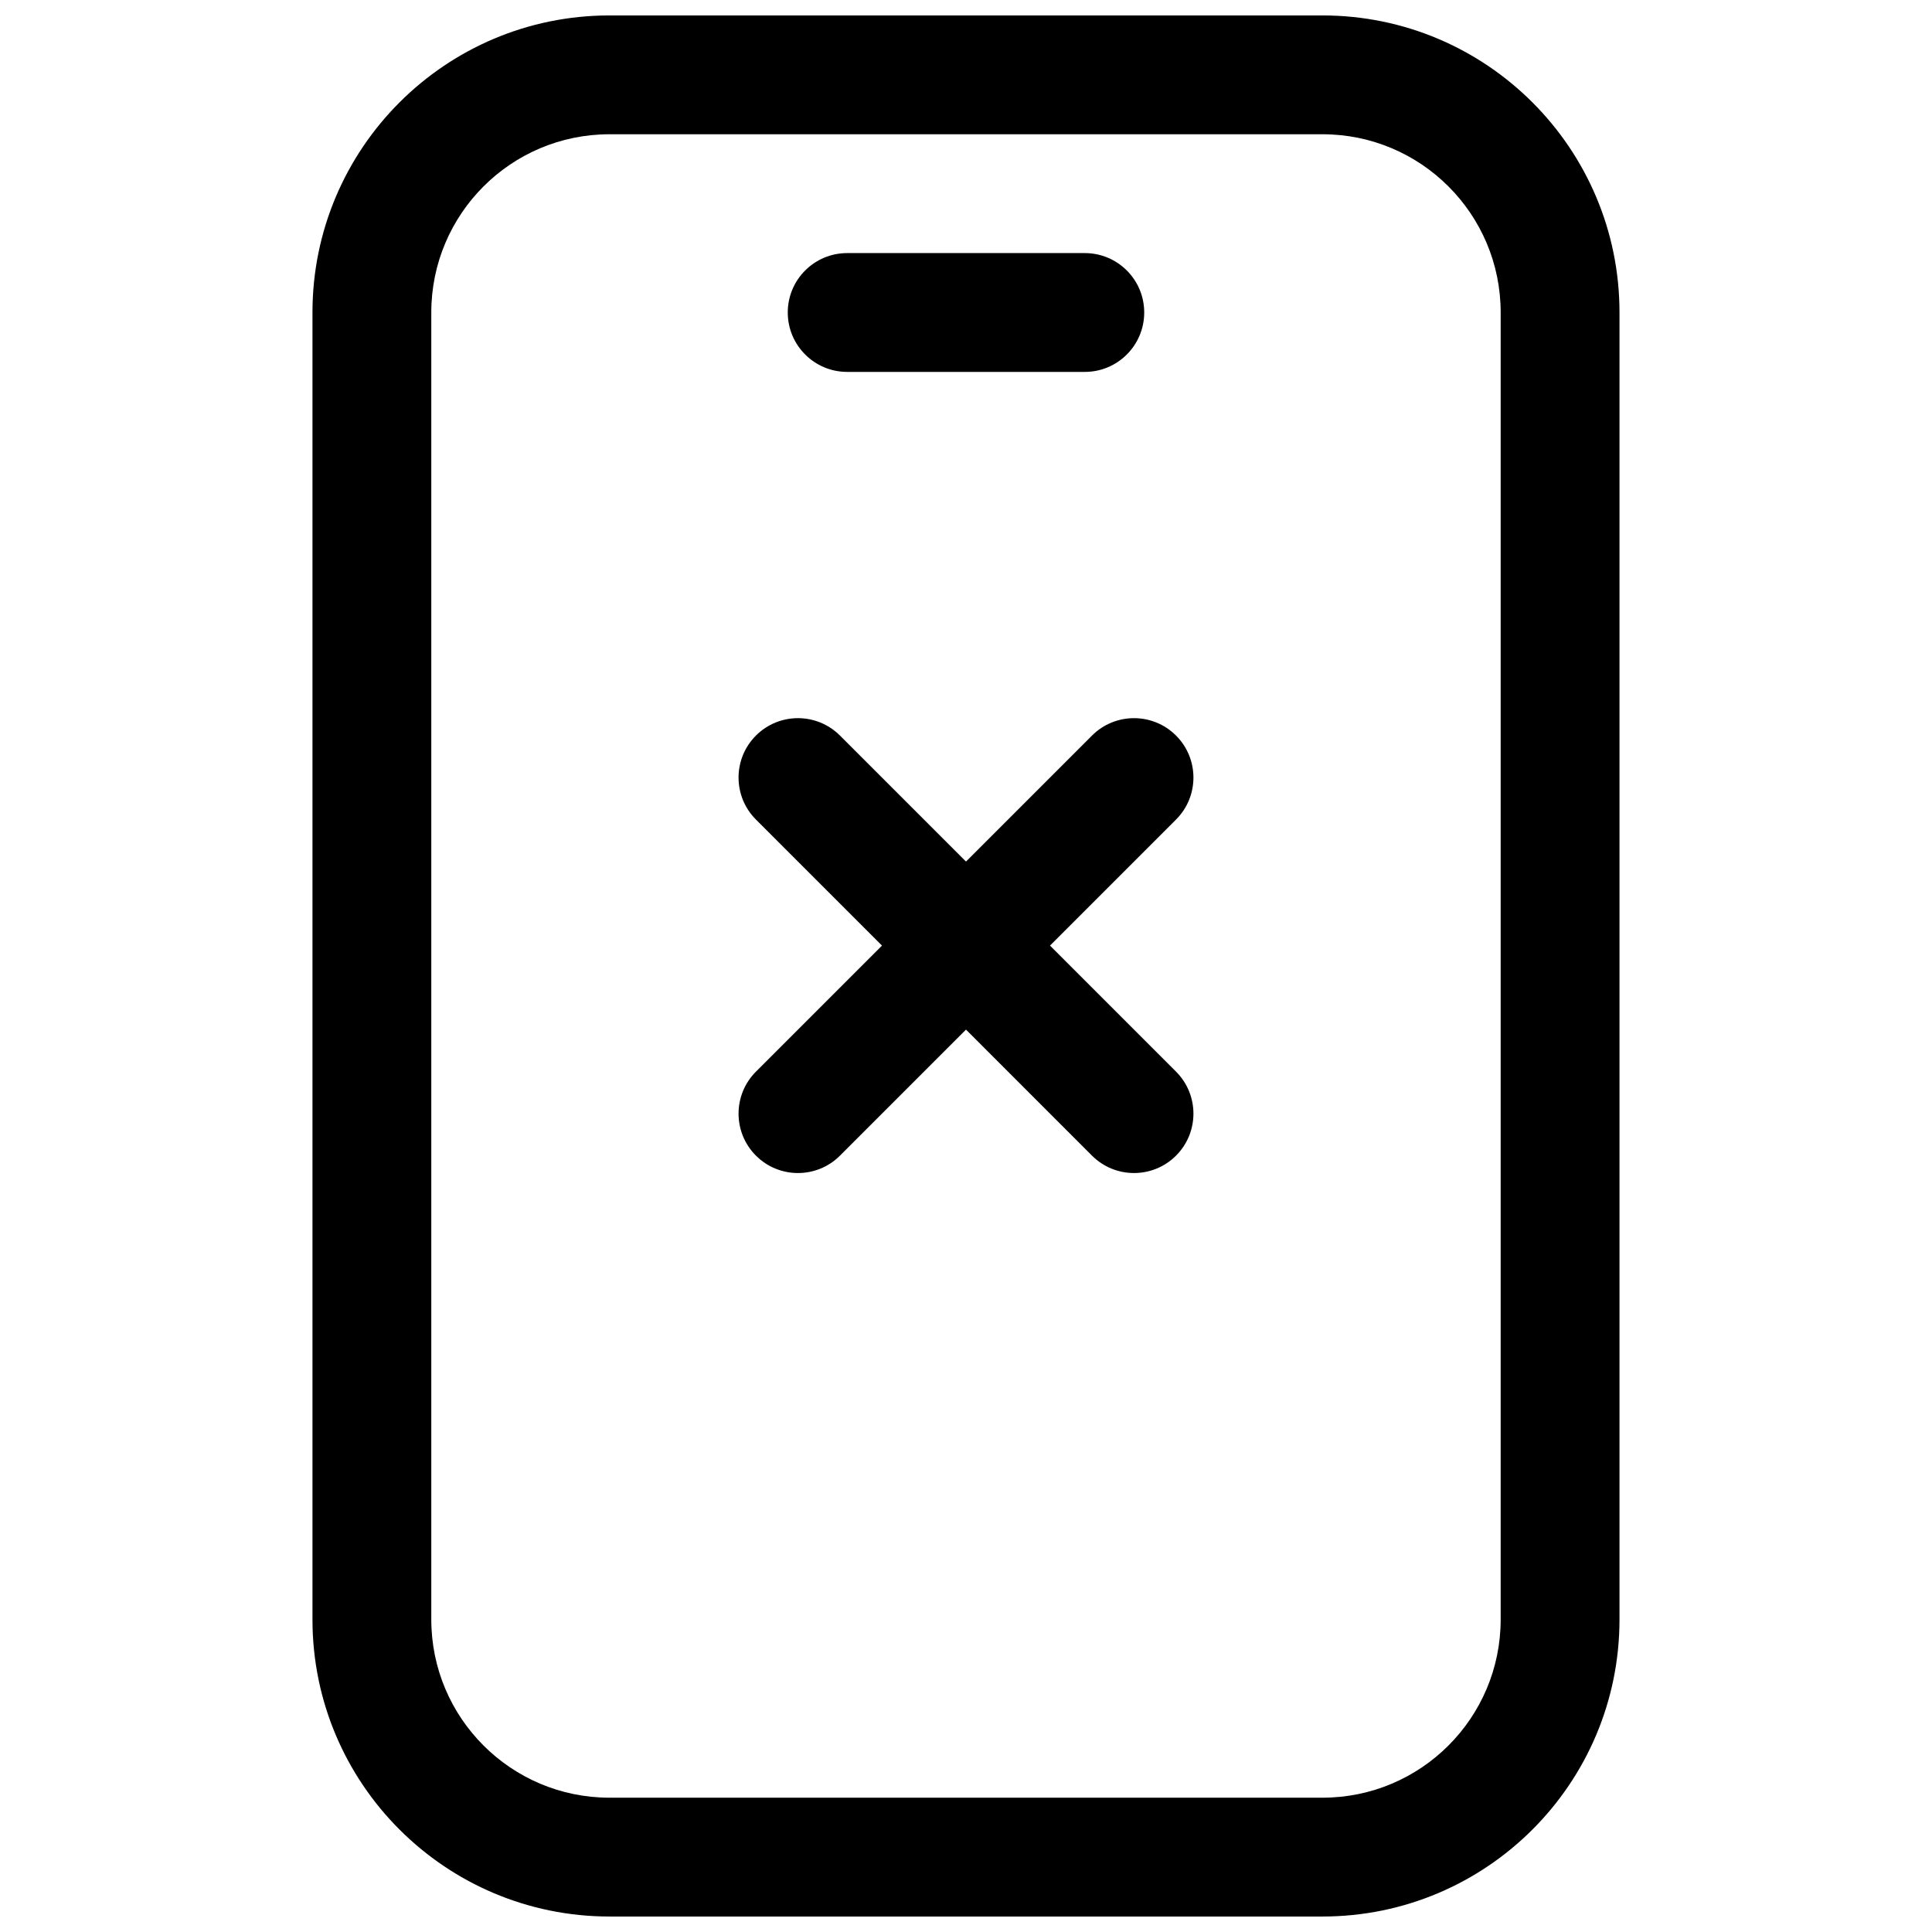 <?xml version="1.0" encoding="UTF-8"?>
<!-- Uploaded to: ICON Repo, www.svgrepo.com, Generator: ICON Repo Mixer Tools -->
<svg width="800px" height="800px" version="1.1" viewBox="144 144 512 512" xmlns="http://www.w3.org/2000/svg">
 <defs>
  <clipPath id="a">
   <path d="m226 148.09h348v503.81h-348z"/>
  </clipPath>
 </defs>
 <path d="m366.6 338.93c-6.148-6.148-16.117-6.148-22.266 0-6.148 6.148-6.148 16.117 0 22.266l33.398 33.398-33.398 33.398c-6.148 6.148-6.148 16.117 0 22.266 6.148 6.144 16.117 6.144 22.266 0l33.398-33.398 33.395 33.398c6.148 6.144 16.117 6.144 22.266 0 6.152-6.148 6.152-16.117 0-22.266l-33.395-33.398 33.395-33.398c6.152-6.148 6.152-16.117 0-22.266-6.148-6.148-16.117-6.148-22.266 0l-33.395 33.395z"/>
 <path d="m368.51 211.07c-8.695 0-15.746 7.047-15.746 15.742s7.051 15.746 15.746 15.746h62.977c8.695 0 15.742-7.051 15.742-15.746s-7.047-15.742-15.742-15.742z"/>
 <g clip-path="url(#a)">
  <path d="m494.46 148.09c43.477 0 78.723 35.246 78.723 78.719v346.37c0 43.477-35.246 78.719-78.723 78.719h-188.93c-43.477 0-78.723-35.242-78.723-78.719v-346.37c0-43.473 35.246-78.719 78.723-78.719zm47.234 78.719c0-26.086-21.145-47.23-47.234-47.23h-188.93c-26.086 0-47.234 21.145-47.234 47.23v346.37c0 26.086 21.148 47.23 47.234 47.23h188.93c26.09 0 47.234-21.145 47.234-47.23z" fill-rule="evenodd"/>
 </g>
</svg>
